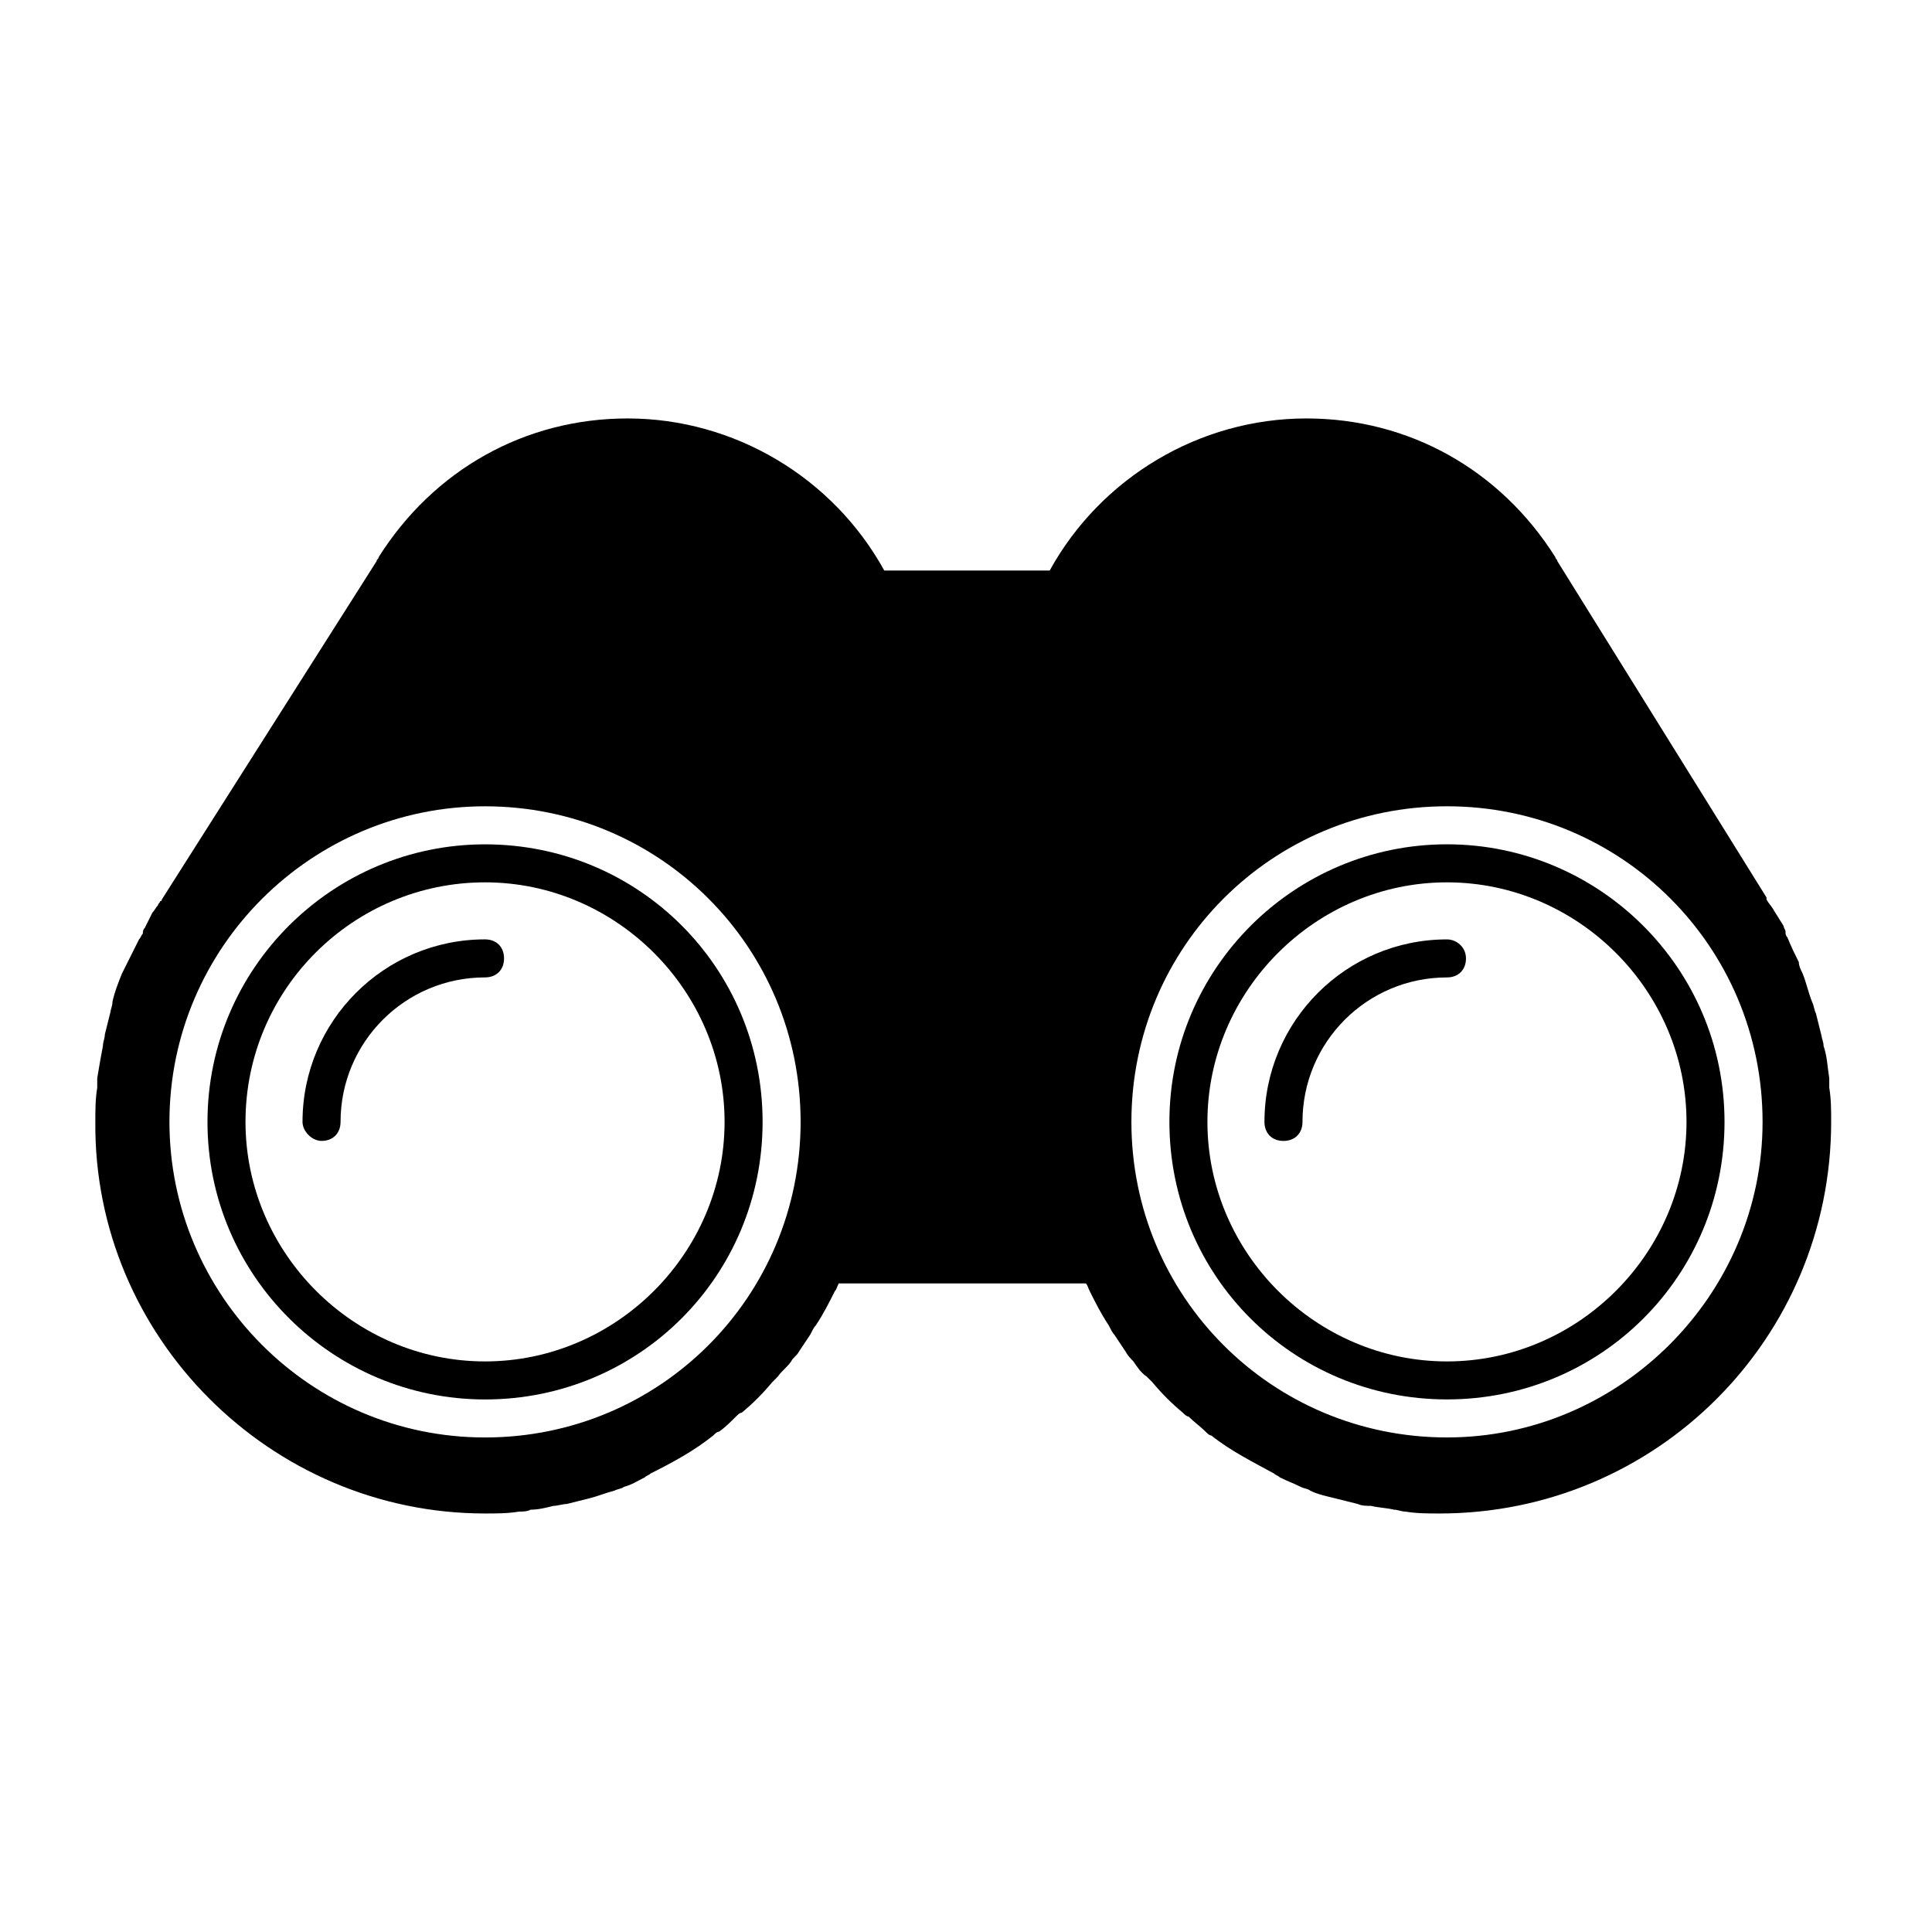 <?xml version="1.0" encoding="UTF-8"?>
<!-- Uploaded to: SVG Repo, www.svgrepo.com, Generator: SVG Repo Mixer Tools -->
<svg fill="#000000" width="800px" height="800px" version="1.1" viewBox="144 144 512 512" xmlns="http://www.w3.org/2000/svg">
 <g>
  <path d="m272.54 545.09c3.023 0 6.047 0 9.07-0.504 1.008 0 2.016 0 3.023-0.504 2.016 0 4.031-0.504 6.047-1.008 1.008 0 2.519-0.504 3.527-0.504 2.016-0.504 4.031-1.008 6.047-1.512s4.535-1.512 6.551-2.016c1.008-0.504 2.016-0.504 2.519-1.008 2.016-0.504 3.527-1.512 5.543-2.519 0.504-0.504 1.008-0.504 1.512-1.008 6.047-3.023 11.586-6.047 16.625-10.078 0.504-0.504 1.008-1.008 1.512-1.008 1.512-1.008 3.023-2.519 4.535-4.031 0.504-0.504 1.008-1.008 1.512-1.008 3.023-2.519 5.543-5.039 8.062-8.062 0.504-0.504 1.008-1.008 1.512-1.512 1.008-1.512 2.519-2.519 3.527-4.031 0.504-1.008 1.512-1.512 2.016-2.519 1.008-1.512 2.016-3.023 3.023-4.535 0.504-1.008 1.008-2.016 1.512-2.519 2.016-3.023 3.527-6.047 5.039-9.07 0.504-0.504 0.504-1.008 1.008-2.016h65.496c0.504 0.504 0.504 1.008 1.008 2.016 1.512 3.023 3.023 6.047 5.039 9.07 0.504 1.008 1.008 2.016 1.512 2.519 1.008 1.512 2.016 3.023 3.023 4.535 0.504 1.008 1.512 2.016 2.016 2.519 1.008 1.512 2.016 3.023 3.527 4.031 0.504 0.504 1.008 1.008 1.512 1.512 2.519 3.023 5.039 5.543 8.062 8.062 0.504 0.504 1.008 1.008 1.512 1.008 1.512 1.512 3.023 2.519 4.535 4.031 0.504 0.504 1.008 1.008 1.512 1.008 5.039 4.031 11.082 7.055 16.625 10.078 0.504 0.504 1.008 0.504 1.512 1.008 2.016 1.008 3.527 1.512 5.543 2.519 1.008 0.504 2.016 0.504 2.519 1.008 2.016 1.008 4.535 1.512 6.551 2.016s4.031 1.008 6.047 1.512c1.008 0.504 2.519 0.504 3.527 0.504 2.016 0.504 4.031 0.504 6.047 1.008 1.008 0 2.016 0.504 3.023 0.504 3.023 0.504 6.047 0.504 9.07 0.504 57.434 0 103.79-46.352 103.79-103.79 0-3.023 0-6.047-0.504-9.07v-2.519c-0.504-3.023-0.504-5.543-1.512-8.566 0-1.008-0.504-2.016-0.504-2.519-0.504-2.016-1.008-4.031-1.512-6.047-0.504-1.008-0.504-2.016-1.008-3.023-1.008-2.519-1.512-5.039-2.519-7.559-0.504-1.008-1.008-2.016-1.008-3.023-1.008-2.016-2.016-4.031-3.023-6.551-0.504-0.504-0.504-1.008-0.504-1.512 0-0.504-0.504-1.008-0.504-1.512l-2.519-4.031c-0.504-1.008-1.512-2.016-2.016-3.023v-0.504l-55.445-89.16c0-0.504-0.504-0.504-0.504-1.008-14.609-23.176-38.793-36.777-66-36.777-28.215 0-54.41 15.617-68.016 40.305h-43.832c-13.602-24.688-39.801-40.305-68.016-40.305-27.207 0-51.387 13.602-66 36.777 0 0.504-0.504 0.504-0.504 1.008l-56.926 89.676s0 0.504-0.504 0.504c0 0.504-0.504 0.504-0.504 1.008-0.504 0.504-1.008 1.512-1.512 2.016l-2.016 4.031c-0.504 0.504-0.504 1.008-0.504 1.512-0.504 0.504-0.504 1.008-1.008 1.512l-3.023 6.047c-0.504 1.008-1.008 2.016-1.512 3.023-1.008 2.519-2.016 5.039-2.519 7.559 0.004 1.004-0.5 2.012-0.5 2.516l-1.512 6.047c0 1.008-0.504 2.016-0.504 3.023-0.504 2.519-1.008 5.543-1.512 8.566v2.519c-0.504 3.023-0.504 6.047-0.504 9.07-0.504 56.926 46.352 103.78 103.28 103.78zm93.707-103.78m67.512 0m93.707 83.629c-46.352 0-83.633-37.281-83.633-83.633 0-46.352 37.281-83.633 83.633-83.633 46.352 0.004 83.633 37.285 83.633 83.637 0 45.844-37.785 83.629-83.633 83.629zm-254.93-167.26c46.352 0 83.633 37.281 83.633 83.633s-37.281 83.633-83.633 83.633c-46.352-0.004-83.633-37.789-83.633-83.633 0-46.352 37.785-83.633 83.633-83.633z"/>
  <path d="m272.54 514.87c40.809 0 73.555-32.746 73.555-73.555s-32.746-73.555-73.555-73.555c-40.305 0-73.555 32.746-73.555 73.555-0.004 40.809 33.25 73.555 73.555 73.555zm0-137.04c34.762 0 63.48 28.719 63.48 63.48s-28.719 63.48-63.48 63.48c-34.762 0-63.48-28.719-63.48-63.48 0-35.27 28.719-63.48 63.48-63.48z"/>
  <path d="m229.21 446.35c3.023 0 5.039-2.016 5.039-5.039 0-21.16 17.129-38.289 38.289-38.289 3.023 0 5.039-2.016 5.039-5.039 0-3.023-2.016-5.039-5.039-5.039-26.703 0-48.367 21.664-48.367 48.367 0 2.519 2.519 5.039 5.039 5.039z"/>
  <path d="m527.46 367.75c-40.305 0-73.555 32.746-73.555 73.555s32.746 73.555 73.555 73.555c40.809 0 73.555-32.746 73.555-73.555 0.004-40.805-33.25-73.555-73.555-73.555zm0 137.04c-34.762 0-63.48-28.719-63.48-63.48 0-34.762 28.719-63.48 63.48-63.48 34.762 0 63.48 28.719 63.48 63.48 0 34.766-28.715 63.48-63.48 63.48z"/>
  <path d="m527.46 392.95c-26.703 0-48.367 21.664-48.367 48.367 0 3.023 2.016 5.039 5.039 5.039 3.023 0 5.039-2.016 5.039-5.039 0-21.16 17.129-38.289 38.289-38.289 3.023 0 5.039-2.016 5.039-5.039s-2.519-5.039-5.039-5.039z"/>
 </g>
</svg>
